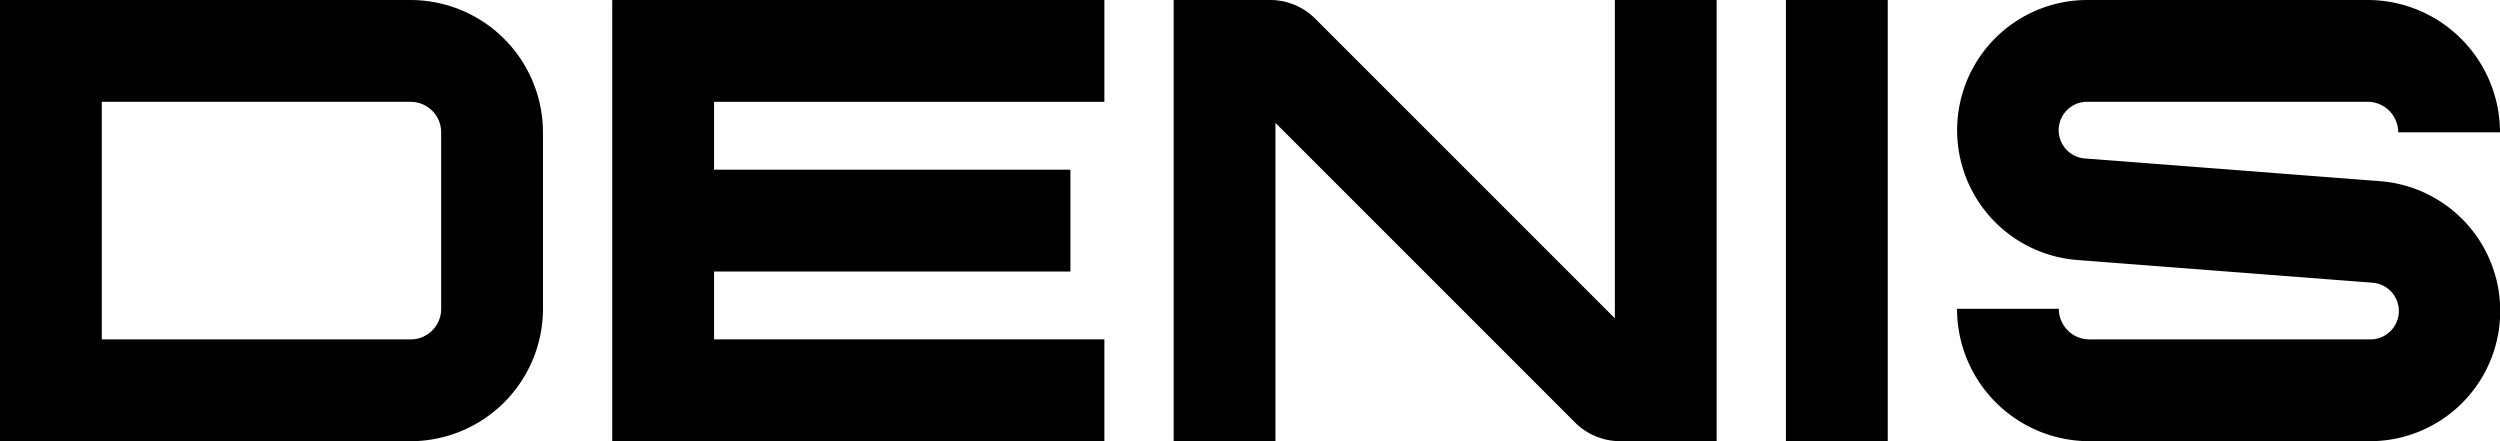 <svg id="Denis_Logo" data-name="Denis Logo" xmlns="http://www.w3.org/2000/svg"
     xmlns:xlink="http://www.w3.org/1999/xlink" width="101.999" height="18" viewBox="0 0 101.999 18">
    <defs>
        <clipPath id="clip-path">
            <rect id="Rectangle_5" data-name="Rectangle 5" width="101.999" height="18"/>
        </clipPath>
    </defs>
    <g id="Group_5" data-name="Group 5" clip-path="url(#clip-path)">
        <path id="Path_14" data-name="Path 14"
              d="M16.753,18H0V0H16.753a5.406,5.406,0,0,1,5.4,5.4v7.2a5.406,5.406,0,0,1-5.4,5.4m-12.6-4.153h12.6A1.247,1.247,0,0,0,18,12.6V5.4a1.247,1.247,0,0,0-1.245-1.247H4.153Z"
              transform="translate(0 0.001)"/>
        <rect id="Rectangle_4" data-name="Rectangle 4" width="4.153" height="18" transform="translate(72.866)"/>
        <path id="Path_15" data-name="Path 15"
              d="M31.879,4.153V0H11.8V18H31.879V13.845H15.955V11.077H30.494V6.922H15.955V4.153Z"
              transform="translate(13.179 0.001)"/>
        <path id="Path_16" data-name="Path 16"
              d="M44.776,0H40.623V12.986L28.406.77A2.6,2.6,0,0,0,26.547,0H22.623V18h4.153V5.014L38.993,17.232A2.618,2.618,0,0,0,40.852,18h3.924Z"
              transform="translate(25.262 0)"/>
        <path id="Path_17" data-name="Path 17"
              d="M54.565,18H43.123a5.4,5.4,0,0,1-5.4-5.4h4.153a1.249,1.249,0,0,0,1.247,1.247H54.565a1.158,1.158,0,0,0,.089-2.314l-12.027-.925A5.312,5.312,0,0,1,43.034,0H54.476a5.406,5.406,0,0,1,5.4,5.4H55.723a1.249,1.249,0,0,0-1.247-1.247H43.034a1.158,1.158,0,0,0-.089,2.313l12.027.925A5.312,5.312,0,0,1,54.565,18"
              transform="translate(42.123 0)"/>
    </g>
</svg>
